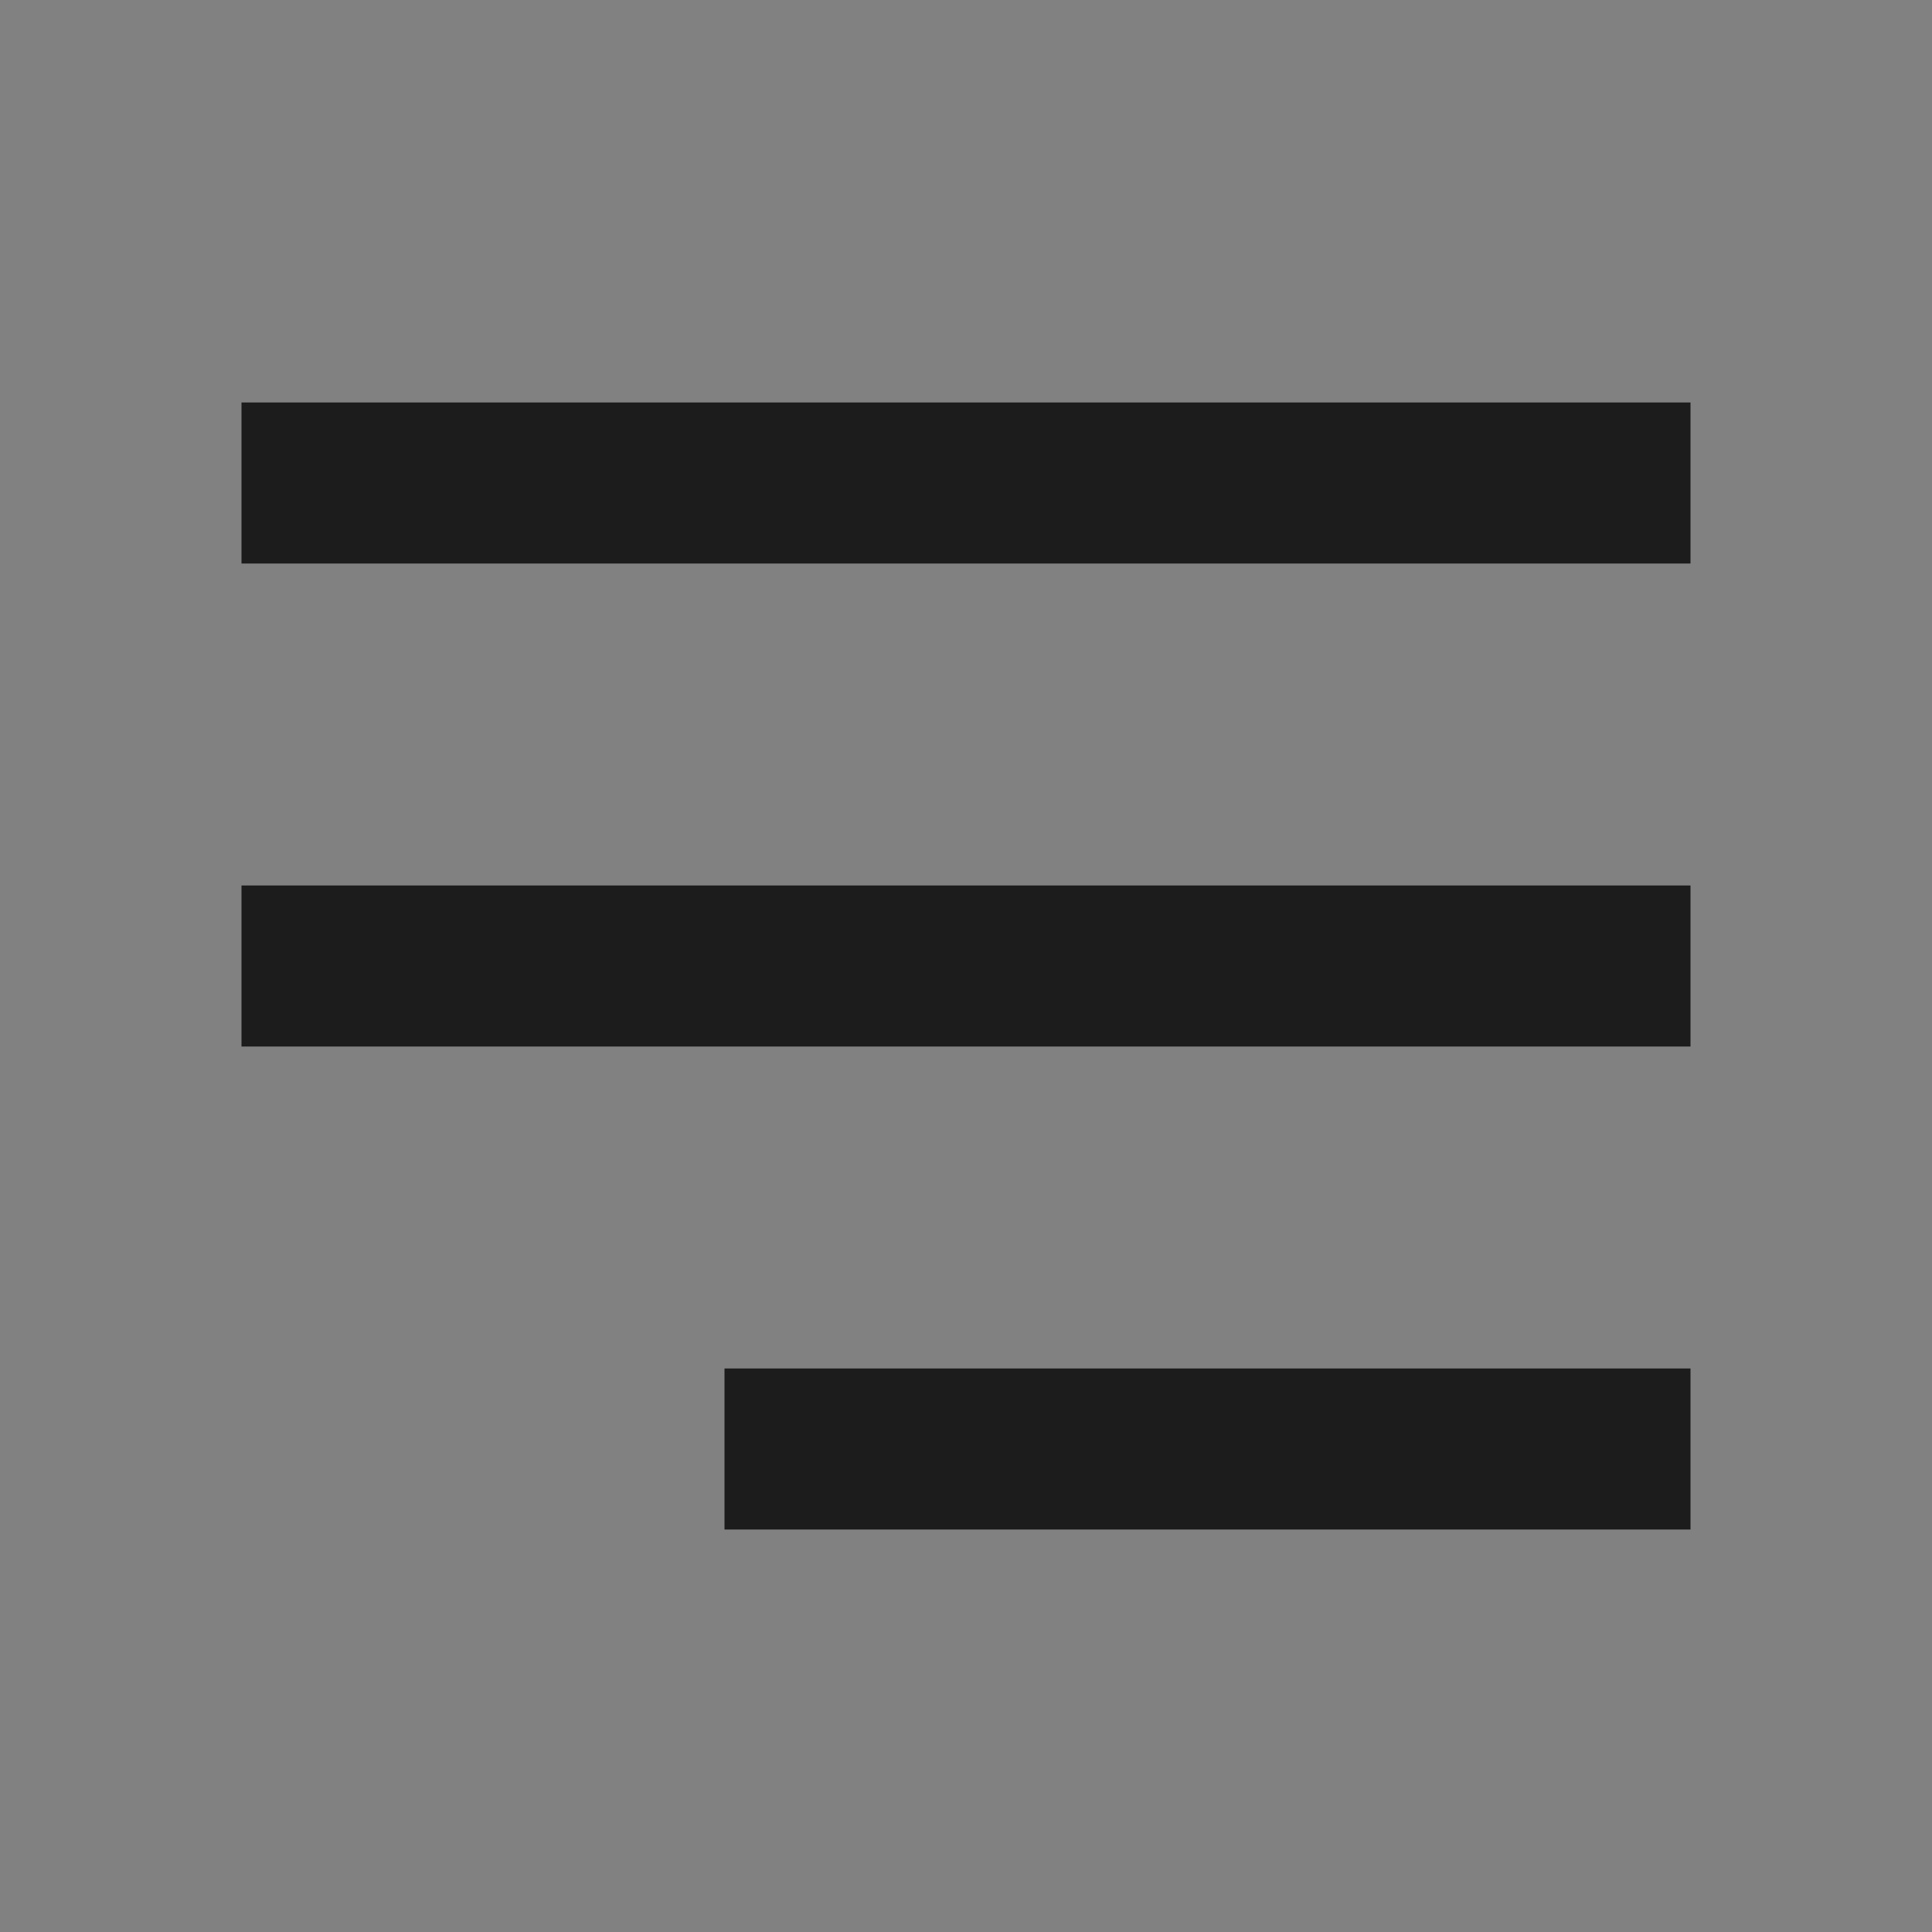 <?xml version="1.0" encoding="UTF-8"?> <svg xmlns="http://www.w3.org/2000/svg" width="32" height="32" viewBox="0 0 32 32" fill="none"><rect x="0" y="0" width="32" height="32" fill="#808080" stroke="none"/> <g clip-path="url(#clip0_218_1265)"> <path d="M32 0H-9.53674e-07V32H32V0Z" fill="white" fill-opacity="0.01"></path> <path d="M28 24L12 24" stroke="#1C1C1C" stroke-width="2.667" stroke-linejoin="round"></path> <path d="M28 8L4 8" stroke="#1C1C1C" stroke-width="2.667" stroke-linejoin="round"></path> <path d="M28 16L4 16" stroke="#1C1C1C" stroke-width="2.667" stroke-linejoin="round"></path> </g> <defs> <clipPath id="clip0_218_1265"> <rect width="32" height="32" fill="white" transform="matrix(-1 0 0 1 32 0)"></rect> </clipPath> </defs> </svg> 